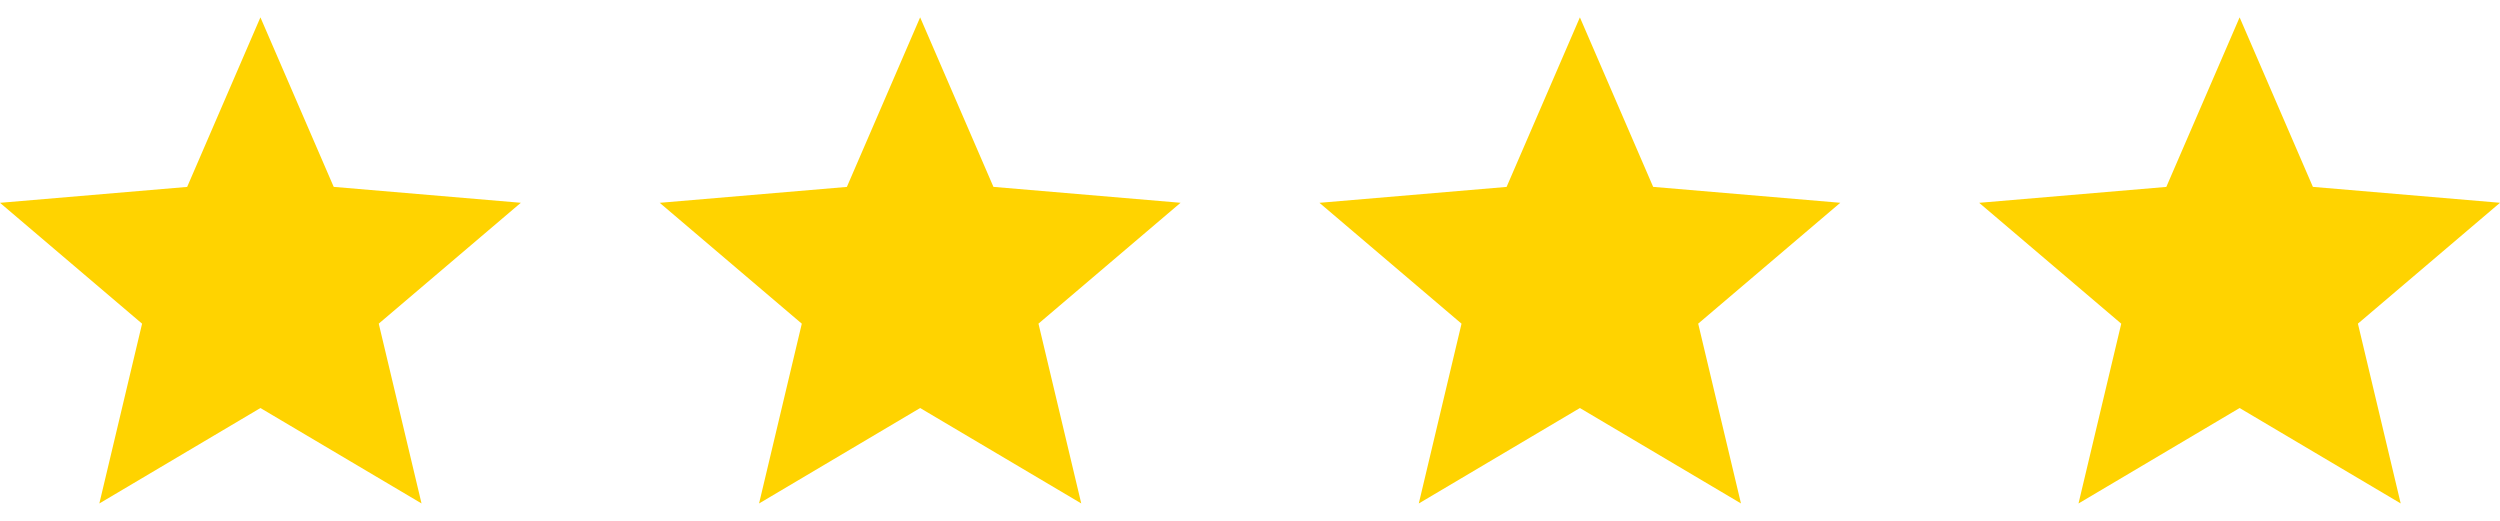 <svg xmlns="http://www.w3.org/2000/svg" fill="none" viewBox="0 0 72 15" height="15" width="72">
<path fill="#FFD300" d="M2.861 14.5L4.092 9.322L0 5.841L5.39 5.383L7.5 0.5L9.611 5.382L15 5.84L10.908 9.321L12.14 14.499L7.5 11.751L2.861 14.5Z"></path>
<path fill="#FFD300" d="M21.861 14.5L23.092 9.322L19 5.841L24.39 5.383L26.5 0.5L28.611 5.382L34 5.84L29.908 9.321L31.14 14.499L26.5 11.751L21.861 14.5Z"></path>
<path fill="#FFD300" d="M40.861 14.5L42.092 9.322L38 5.841L43.39 5.383L45.501 0.5L47.611 5.382L53 5.84L48.908 9.321L50.14 14.499L45.501 11.751L40.861 14.5Z"></path>
<path fill="#FFD300" d="M59.861 14.5L61.092 9.322L57 5.841L62.39 5.383L64.501 0.5L66.611 5.382L72 5.84L67.908 9.321L69.14 14.499L64.501 11.751L59.861 14.5Z"></path>
</svg>
